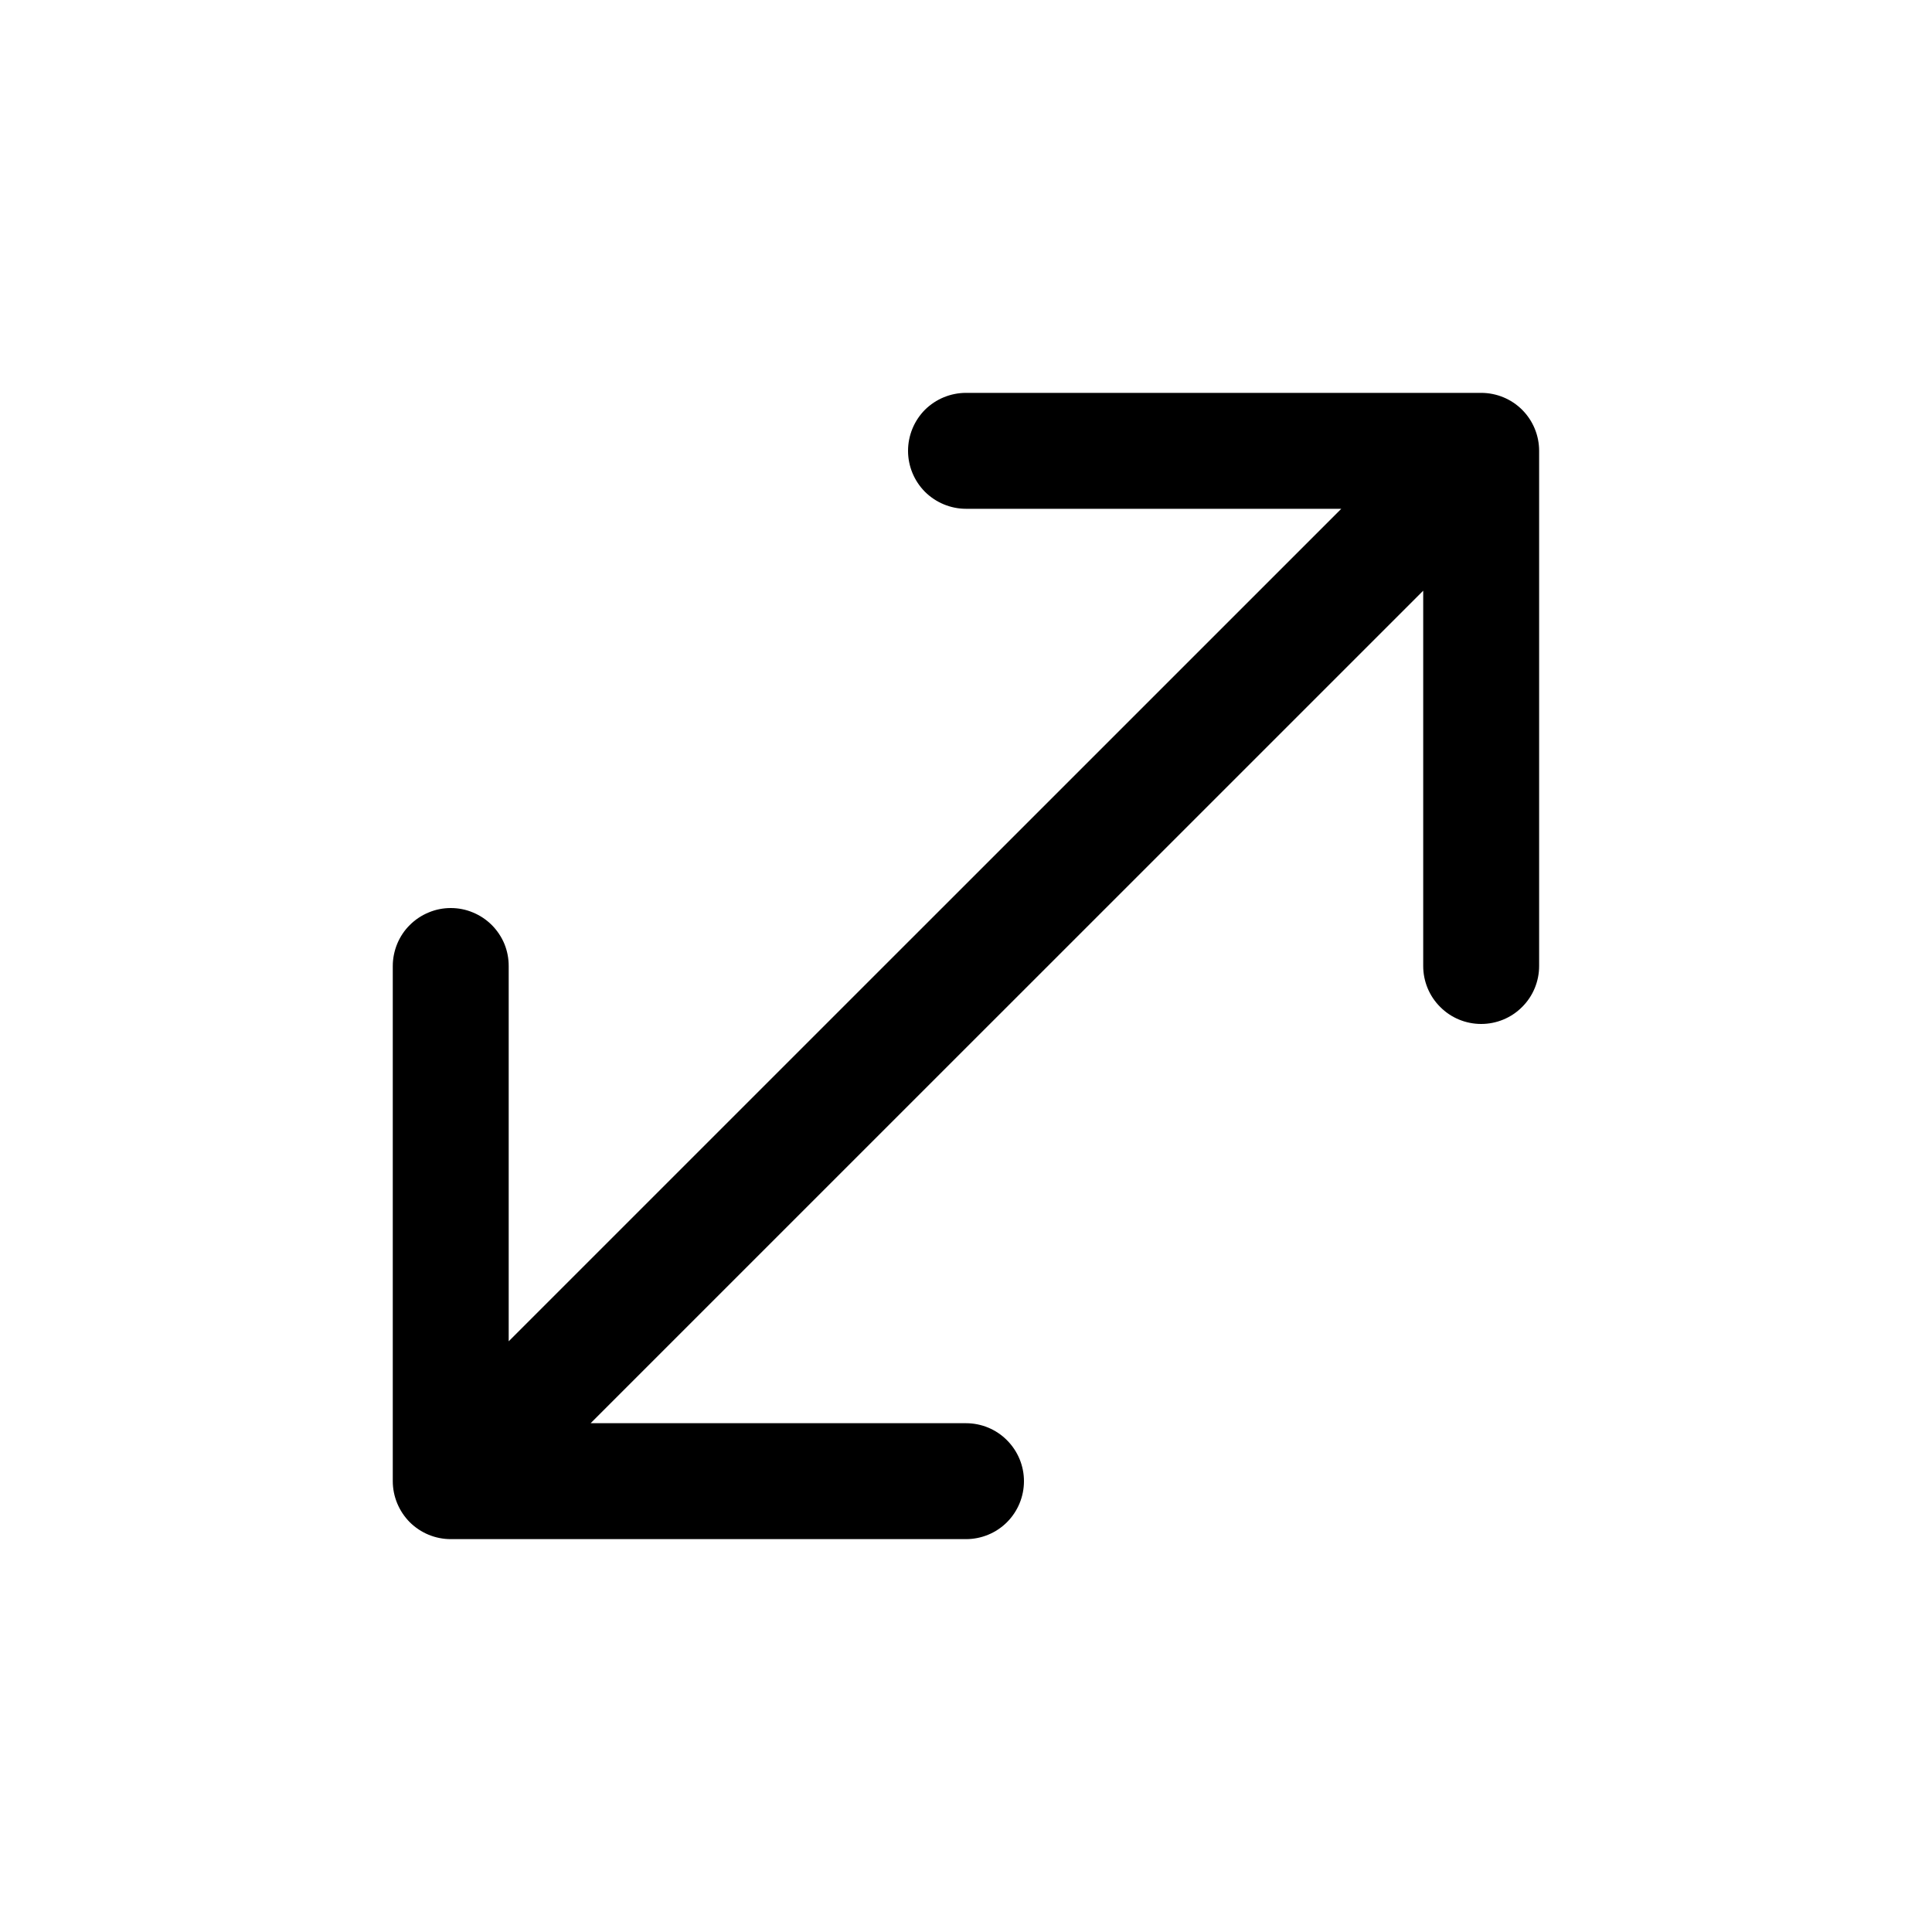 <svg xmlns="http://www.w3.org/2000/svg" fill="none" viewBox="0 0 20 20" height="20" width="20">
<path fill="black" d="M15.333 4.067C15.492 4.067 15.645 4.13 15.757 4.242C15.87 4.355 15.933 4.508 15.933 4.667V10C15.933 10.159 15.87 10.312 15.757 10.424C15.645 10.537 15.492 10.6 15.333 10.6C15.174 10.6 15.021 10.537 14.909 10.424C14.796 10.312 14.733 10.159 14.733 10V6.115L6.114 14.733H10C10.159 14.733 10.312 14.796 10.424 14.909C10.537 15.022 10.6 15.174 10.6 15.333C10.6 15.492 10.537 15.645 10.424 15.758C10.312 15.87 10.159 15.933 10 15.933H4.666C4.507 15.933 4.355 15.87 4.242 15.758C4.13 15.645 4.066 15.492 4.066 15.333V10C4.066 9.921 4.082 9.843 4.112 9.77C4.142 9.698 4.186 9.631 4.242 9.576C4.298 9.52 4.364 9.476 4.437 9.446C4.51 9.415 4.588 9.4 4.666 9.4C4.745 9.4 4.823 9.415 4.896 9.446C4.969 9.476 5.035 9.52 5.091 9.576C5.146 9.631 5.191 9.698 5.221 9.77C5.251 9.843 5.266 9.921 5.266 10V13.885L13.885 5.267H10C9.841 5.267 9.688 5.203 9.575 5.091C9.463 4.978 9.4 4.826 9.4 4.667C9.4 4.508 9.463 4.355 9.575 4.242C9.688 4.13 9.841 4.067 10 4.067H15.333Z" clip-rule="evenodd" fill-rule="evenodd"></path>
</svg>
